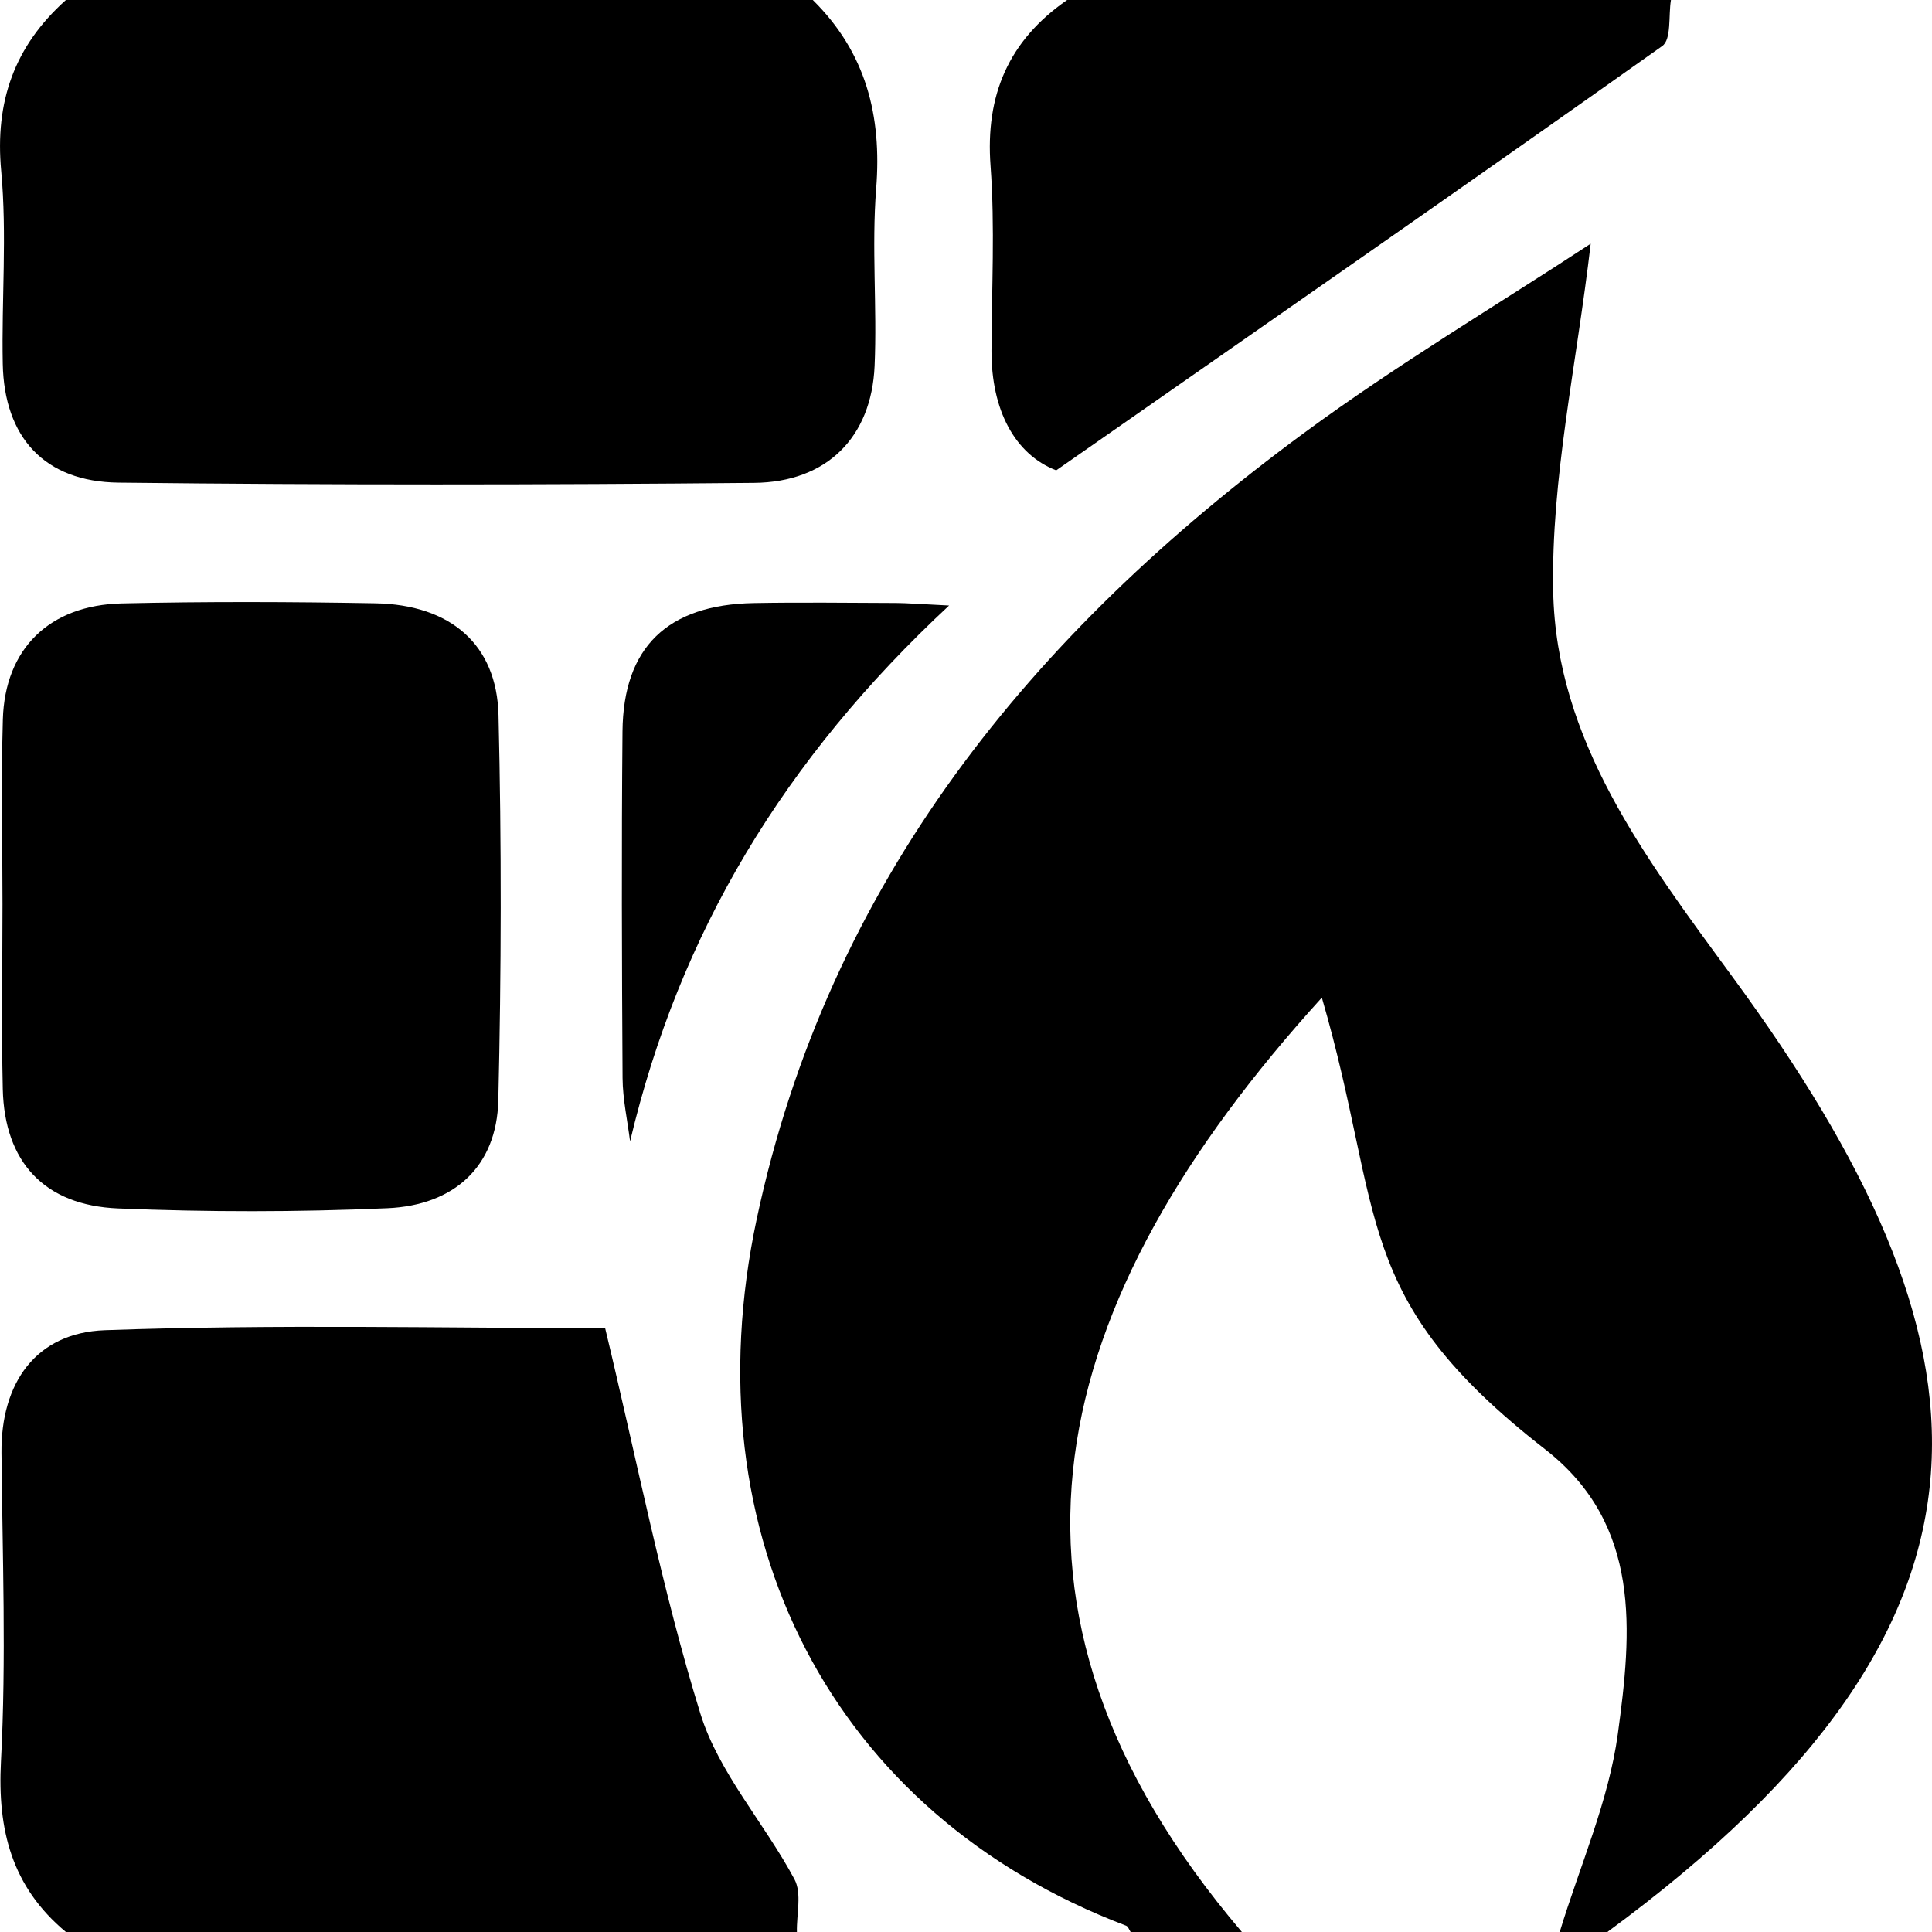 <?xml version="1.0" encoding="UTF-8"?> <svg xmlns="http://www.w3.org/2000/svg" width="80" height="80" viewBox="0 0 80 80" fill="none"><g clip-path="url(#clip0_21_338)"><path d="M46.817 80C46.756 79.911 46.715 79.773 46.632 79.741C34.45 75.122 28.54 63.603 31.335 50.471C34.3 36.546 42.68 26.259 54 17.926C57.855 15.087 62.004 12.626 65.867 10.091C65.278 15.14 64.222 19.824 64.314 24.487C64.436 30.662 68.118 35.512 71.744 40.456C82.811 55.549 84.302 66.962 66.558 80C65.9 80 65.242 80 64.584 80C65.415 77.269 66.611 74.585 66.991 71.796C67.564 67.585 67.993 63.135 63.977 60.01C55.89 53.719 57.356 50.323 54.735 41.309C43.317 53.882 39.956 66.517 51.423 80C49.888 80 48.353 80 46.817 80V80Z" fill="black"></path><path d="M33.657 0C35.863 2.178 36.518 4.795 36.281 7.802C36.088 10.241 36.322 12.709 36.215 15.158C36.086 18.094 34.251 19.966 31.228 19.995C22.456 20.078 13.681 20.086 4.908 19.985C1.828 19.949 0.174 18.098 0.114 15.068C0.061 12.402 0.294 9.718 0.049 7.073C-0.215 4.215 0.59 1.913 2.729 0C13.039 0 23.348 0 33.657 0H33.657Z" fill="black"></path><path d="M2.728 80C0.483 78.127 -0.109 75.776 0.04 72.933C0.263 68.686 0.1 64.417 0.061 60.158C0.034 57.272 1.478 55.183 4.344 55.081C11.419 54.827 18.509 54.997 25.058 54.997C26.391 60.541 27.415 65.837 29.004 70.966C29.76 73.405 31.658 75.497 32.897 77.817C33.21 78.404 32.979 79.265 32.998 80C22.909 80 12.819 80 2.729 80L2.728 80Z" fill="black"></path><path d="M69.19 0C69.082 0.652 69.219 1.631 68.828 1.907C60.633 7.718 52.378 13.45 43.735 19.476C42.019 18.813 41.048 16.981 41.055 14.524C41.062 11.97 41.203 9.405 41.016 6.863C40.8 3.949 41.753 1.687 44.185 0.001C52.52 0.001 60.855 0.001 69.191 0.001L69.19 0Z" fill="black"></path><path d="M0.103 37.44C0.103 34.888 0.044 32.335 0.118 29.785C0.204 26.866 2.042 25.054 5.046 24.986C8.543 24.906 12.044 24.918 15.541 24.981C18.646 25.036 20.571 26.675 20.642 29.613C20.77 34.926 20.759 40.247 20.634 45.561C20.569 48.305 18.807 49.908 16.041 50.03C12.332 50.192 8.605 50.192 4.895 50.039C1.821 49.913 0.184 48.103 0.115 45.096C0.056 42.545 0.103 39.992 0.103 37.44H0.103Z" fill="black"></path><path d="M26.09 47.262C25.981 46.388 25.785 45.514 25.779 44.64C25.749 39.855 25.733 35.07 25.776 30.286C25.807 26.8 27.639 25.037 31.209 24.972C33.176 24.936 35.144 24.962 37.112 24.969C37.548 24.971 37.983 25.009 39.3 25.073C32.463 31.436 28.131 38.635 26.09 47.262Z" fill="black"></path></g><defs><clipPath id="clip0_21_338"><rect width="80" height="80" fill="white"></rect></clipPath></defs></svg> 
